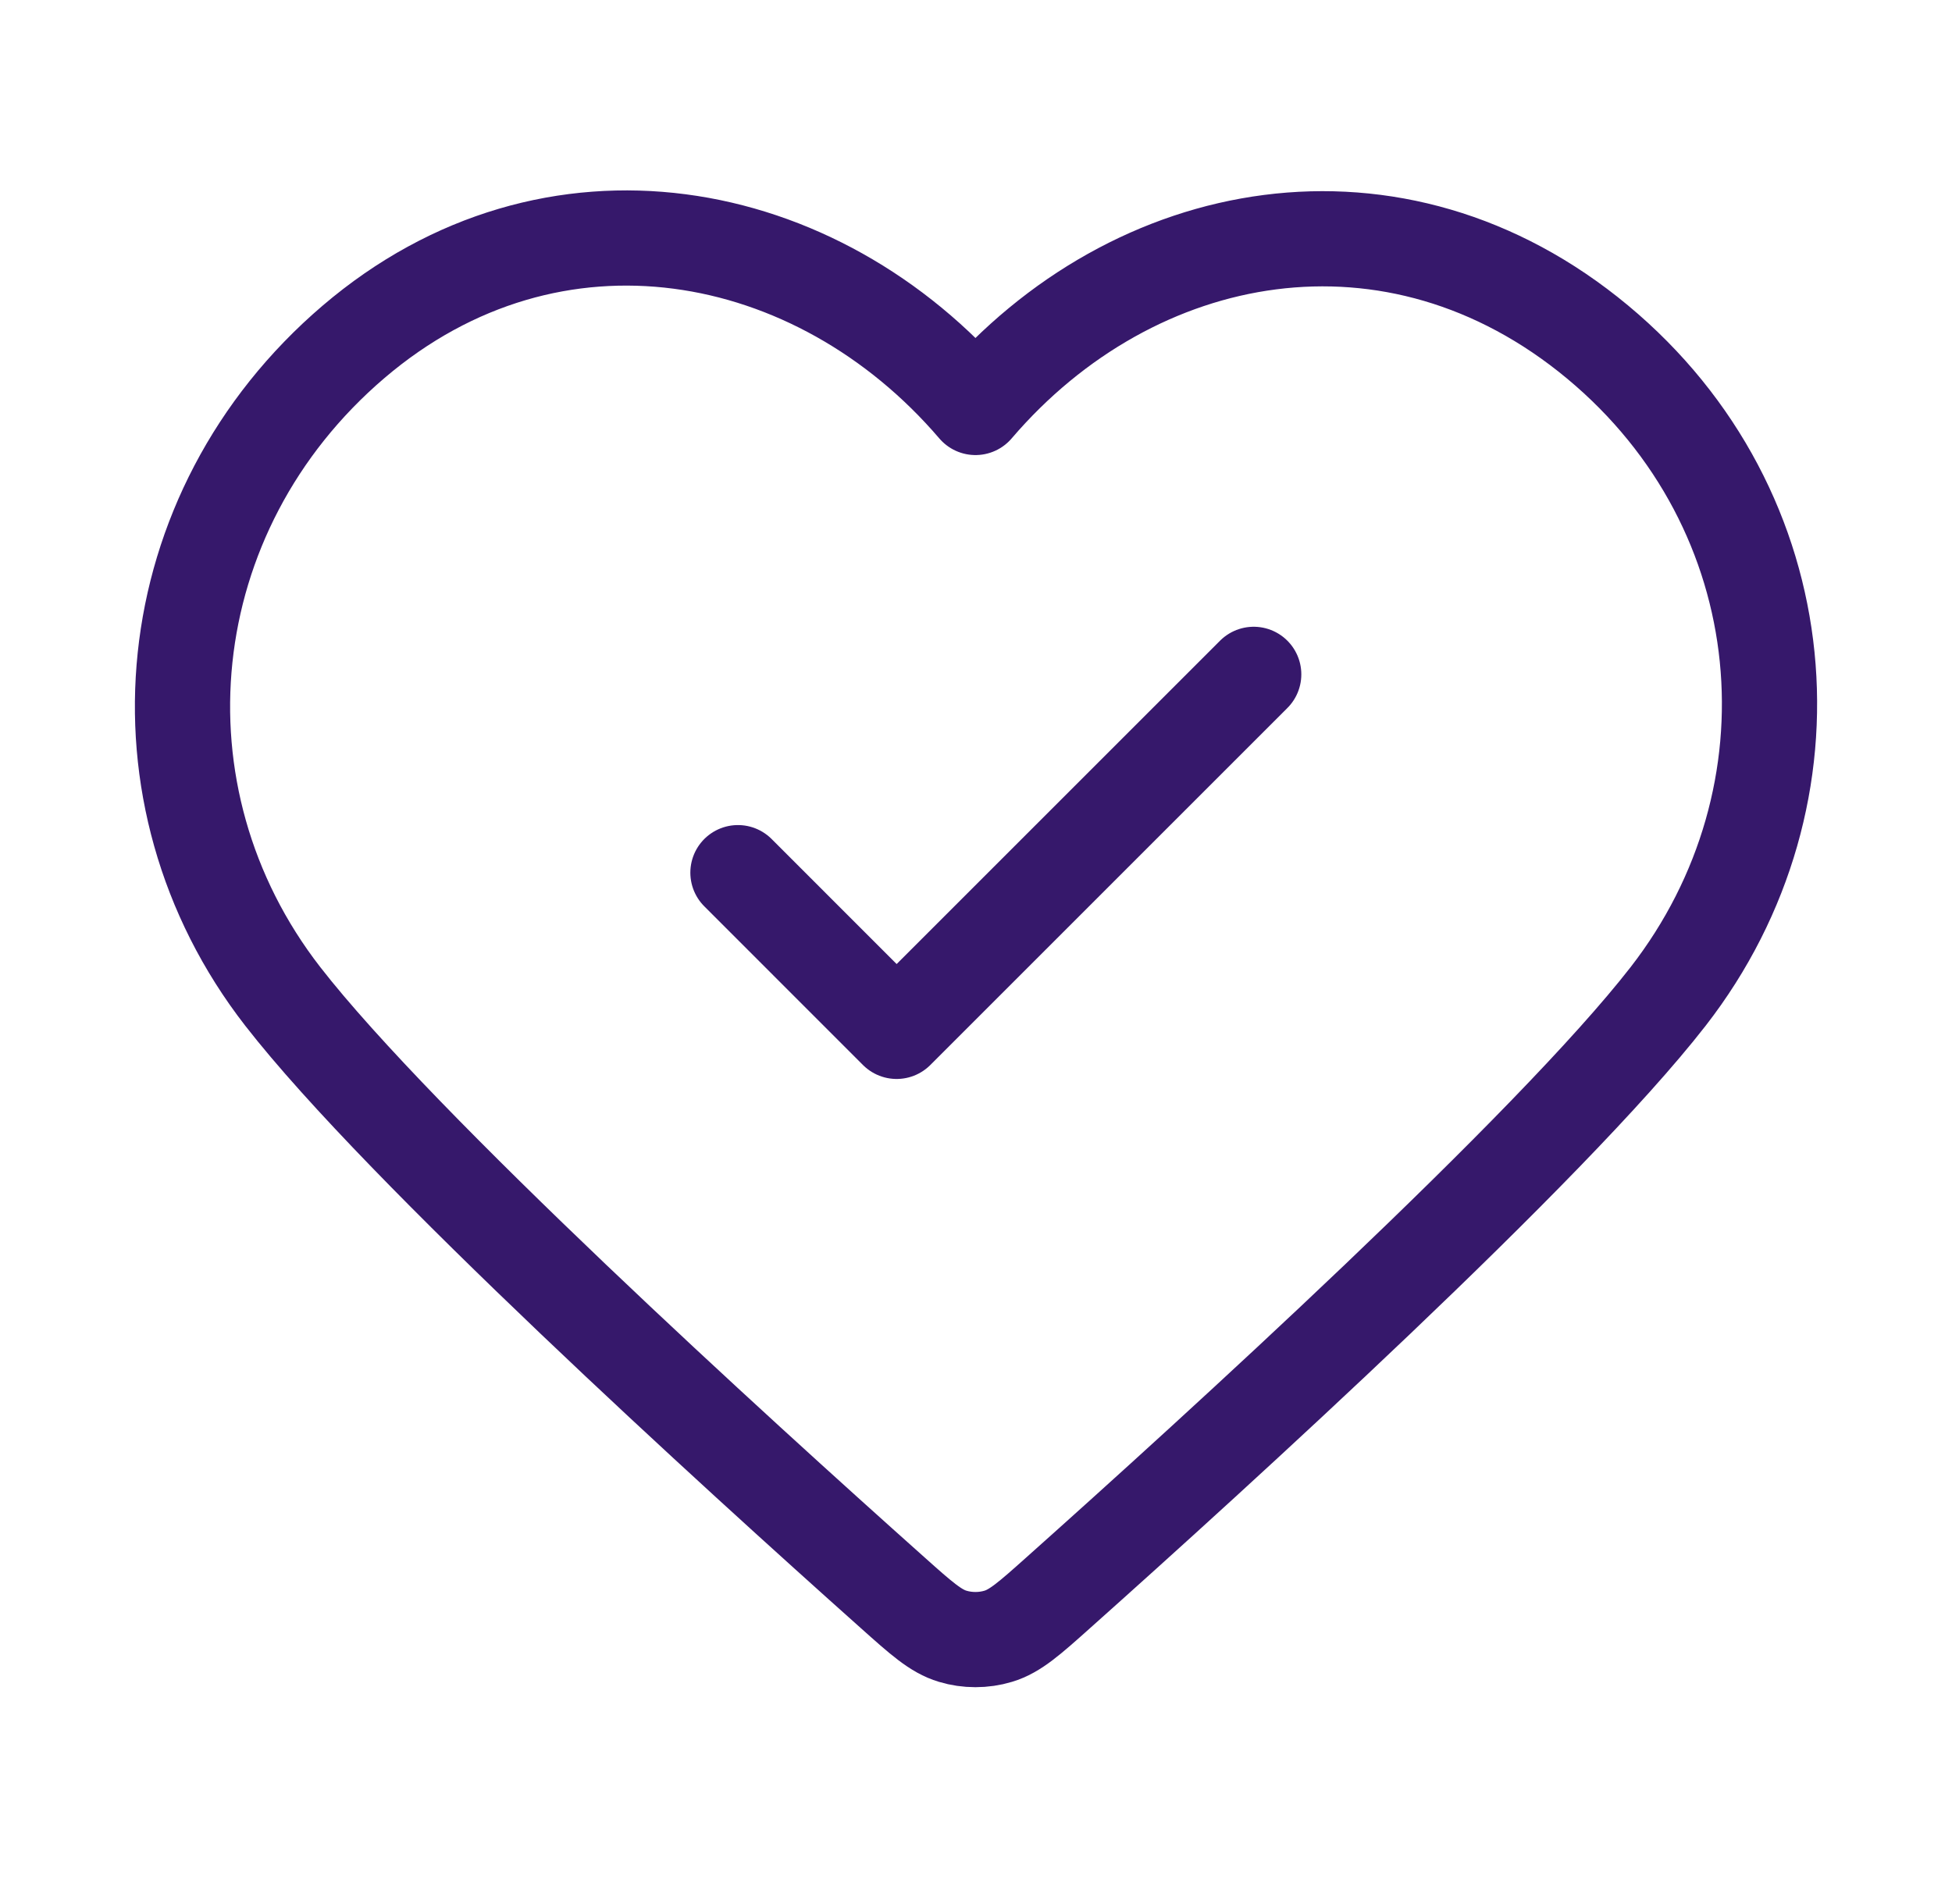<svg xmlns="http://www.w3.org/2000/svg" fill="none" viewBox="0 0 41 40" height="40" width="41">
<path stroke-linejoin="round" stroke-linecap="round" stroke-width="2" stroke="#36186B" d="M15.5 18.333L18.833 21.667L26.333 14.167M20.489 8.56C17.156 4.664 11.6 3.616 7.424 7.183C3.249 10.751 2.662 16.715 5.94 20.934C8.417 24.121 15.452 30.518 18.747 33.458C19.352 33.999 19.655 34.269 20.01 34.375C20.317 34.468 20.66 34.468 20.967 34.375C21.322 34.269 21.625 33.999 22.23 33.458C25.525 30.518 32.56 24.121 35.037 20.934C38.316 16.715 37.8 10.713 33.553 7.183C29.306 3.654 23.821 4.664 20.489 8.56Z"></path>
</svg>
